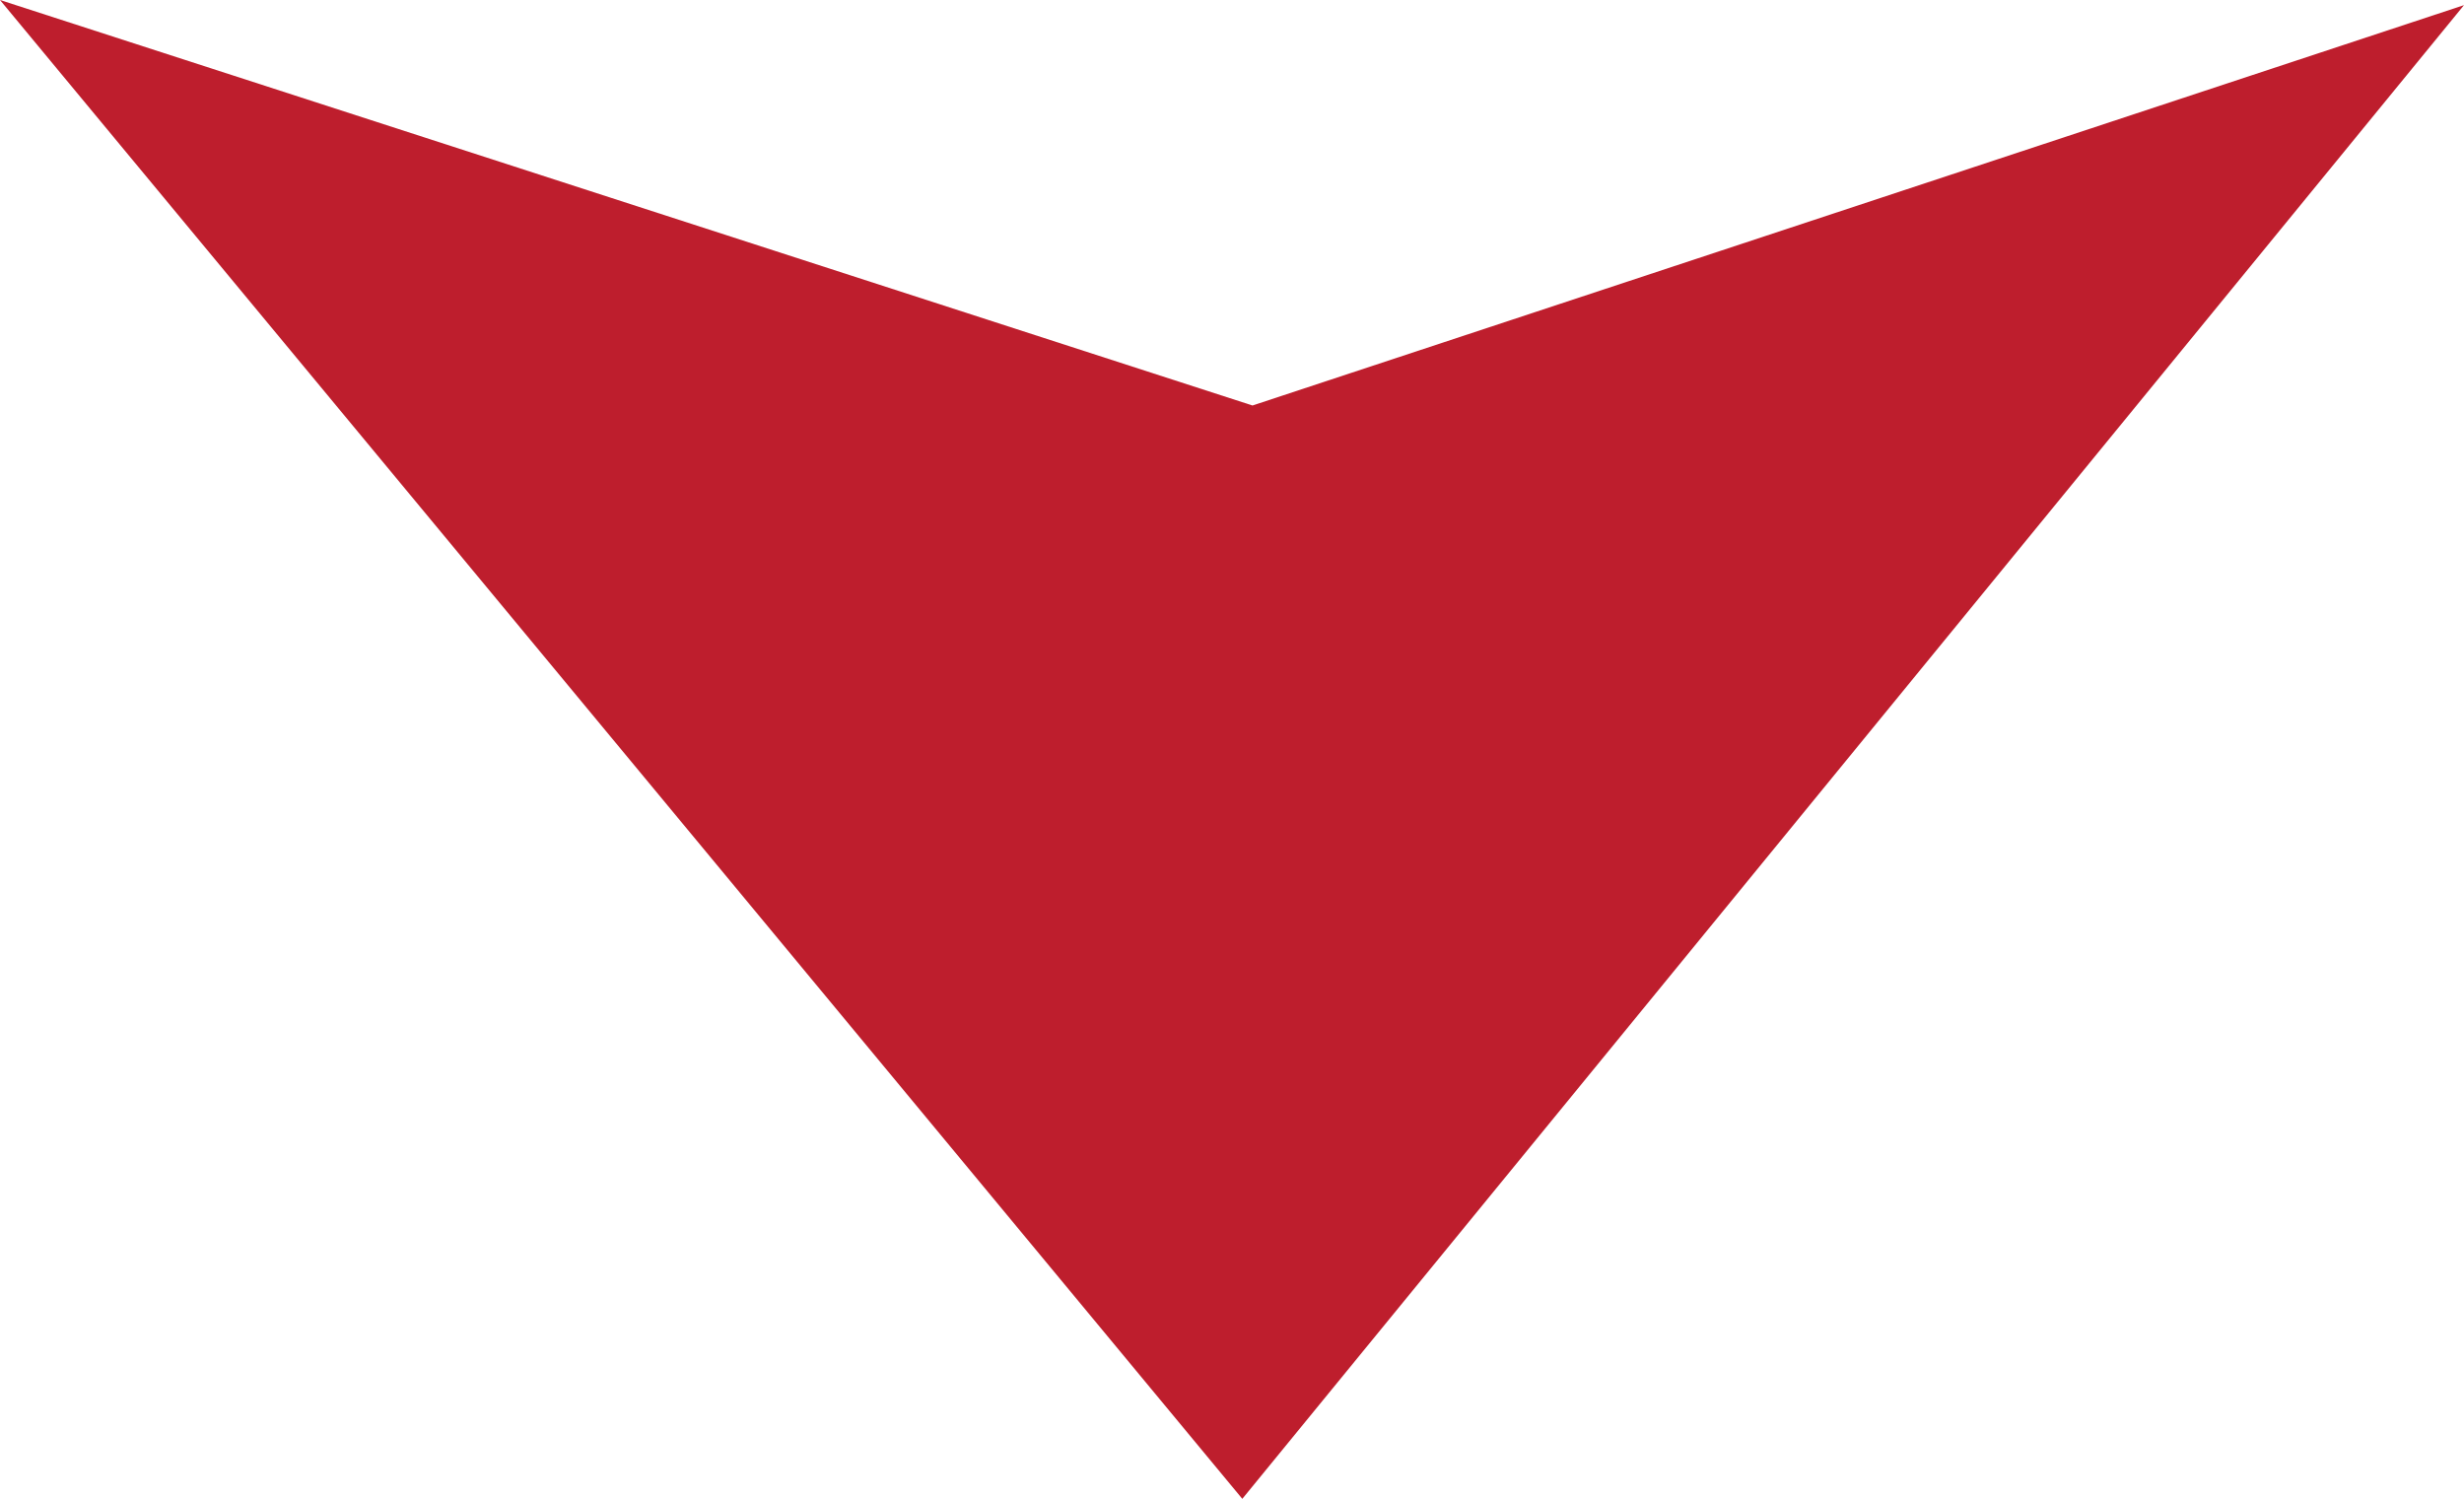 <svg xmlns="http://www.w3.org/2000/svg" width="32.155" height="19.561" viewBox="0 0 32.155 19.561"><defs><style>.a{fill:#be1e2d;fill-rule:evenodd;}</style></defs><path class="a" d="M215.155,277.067l-15.81,5.225L183,277l16.212,19.561Z" transform="translate(-183 -277)"/></svg>